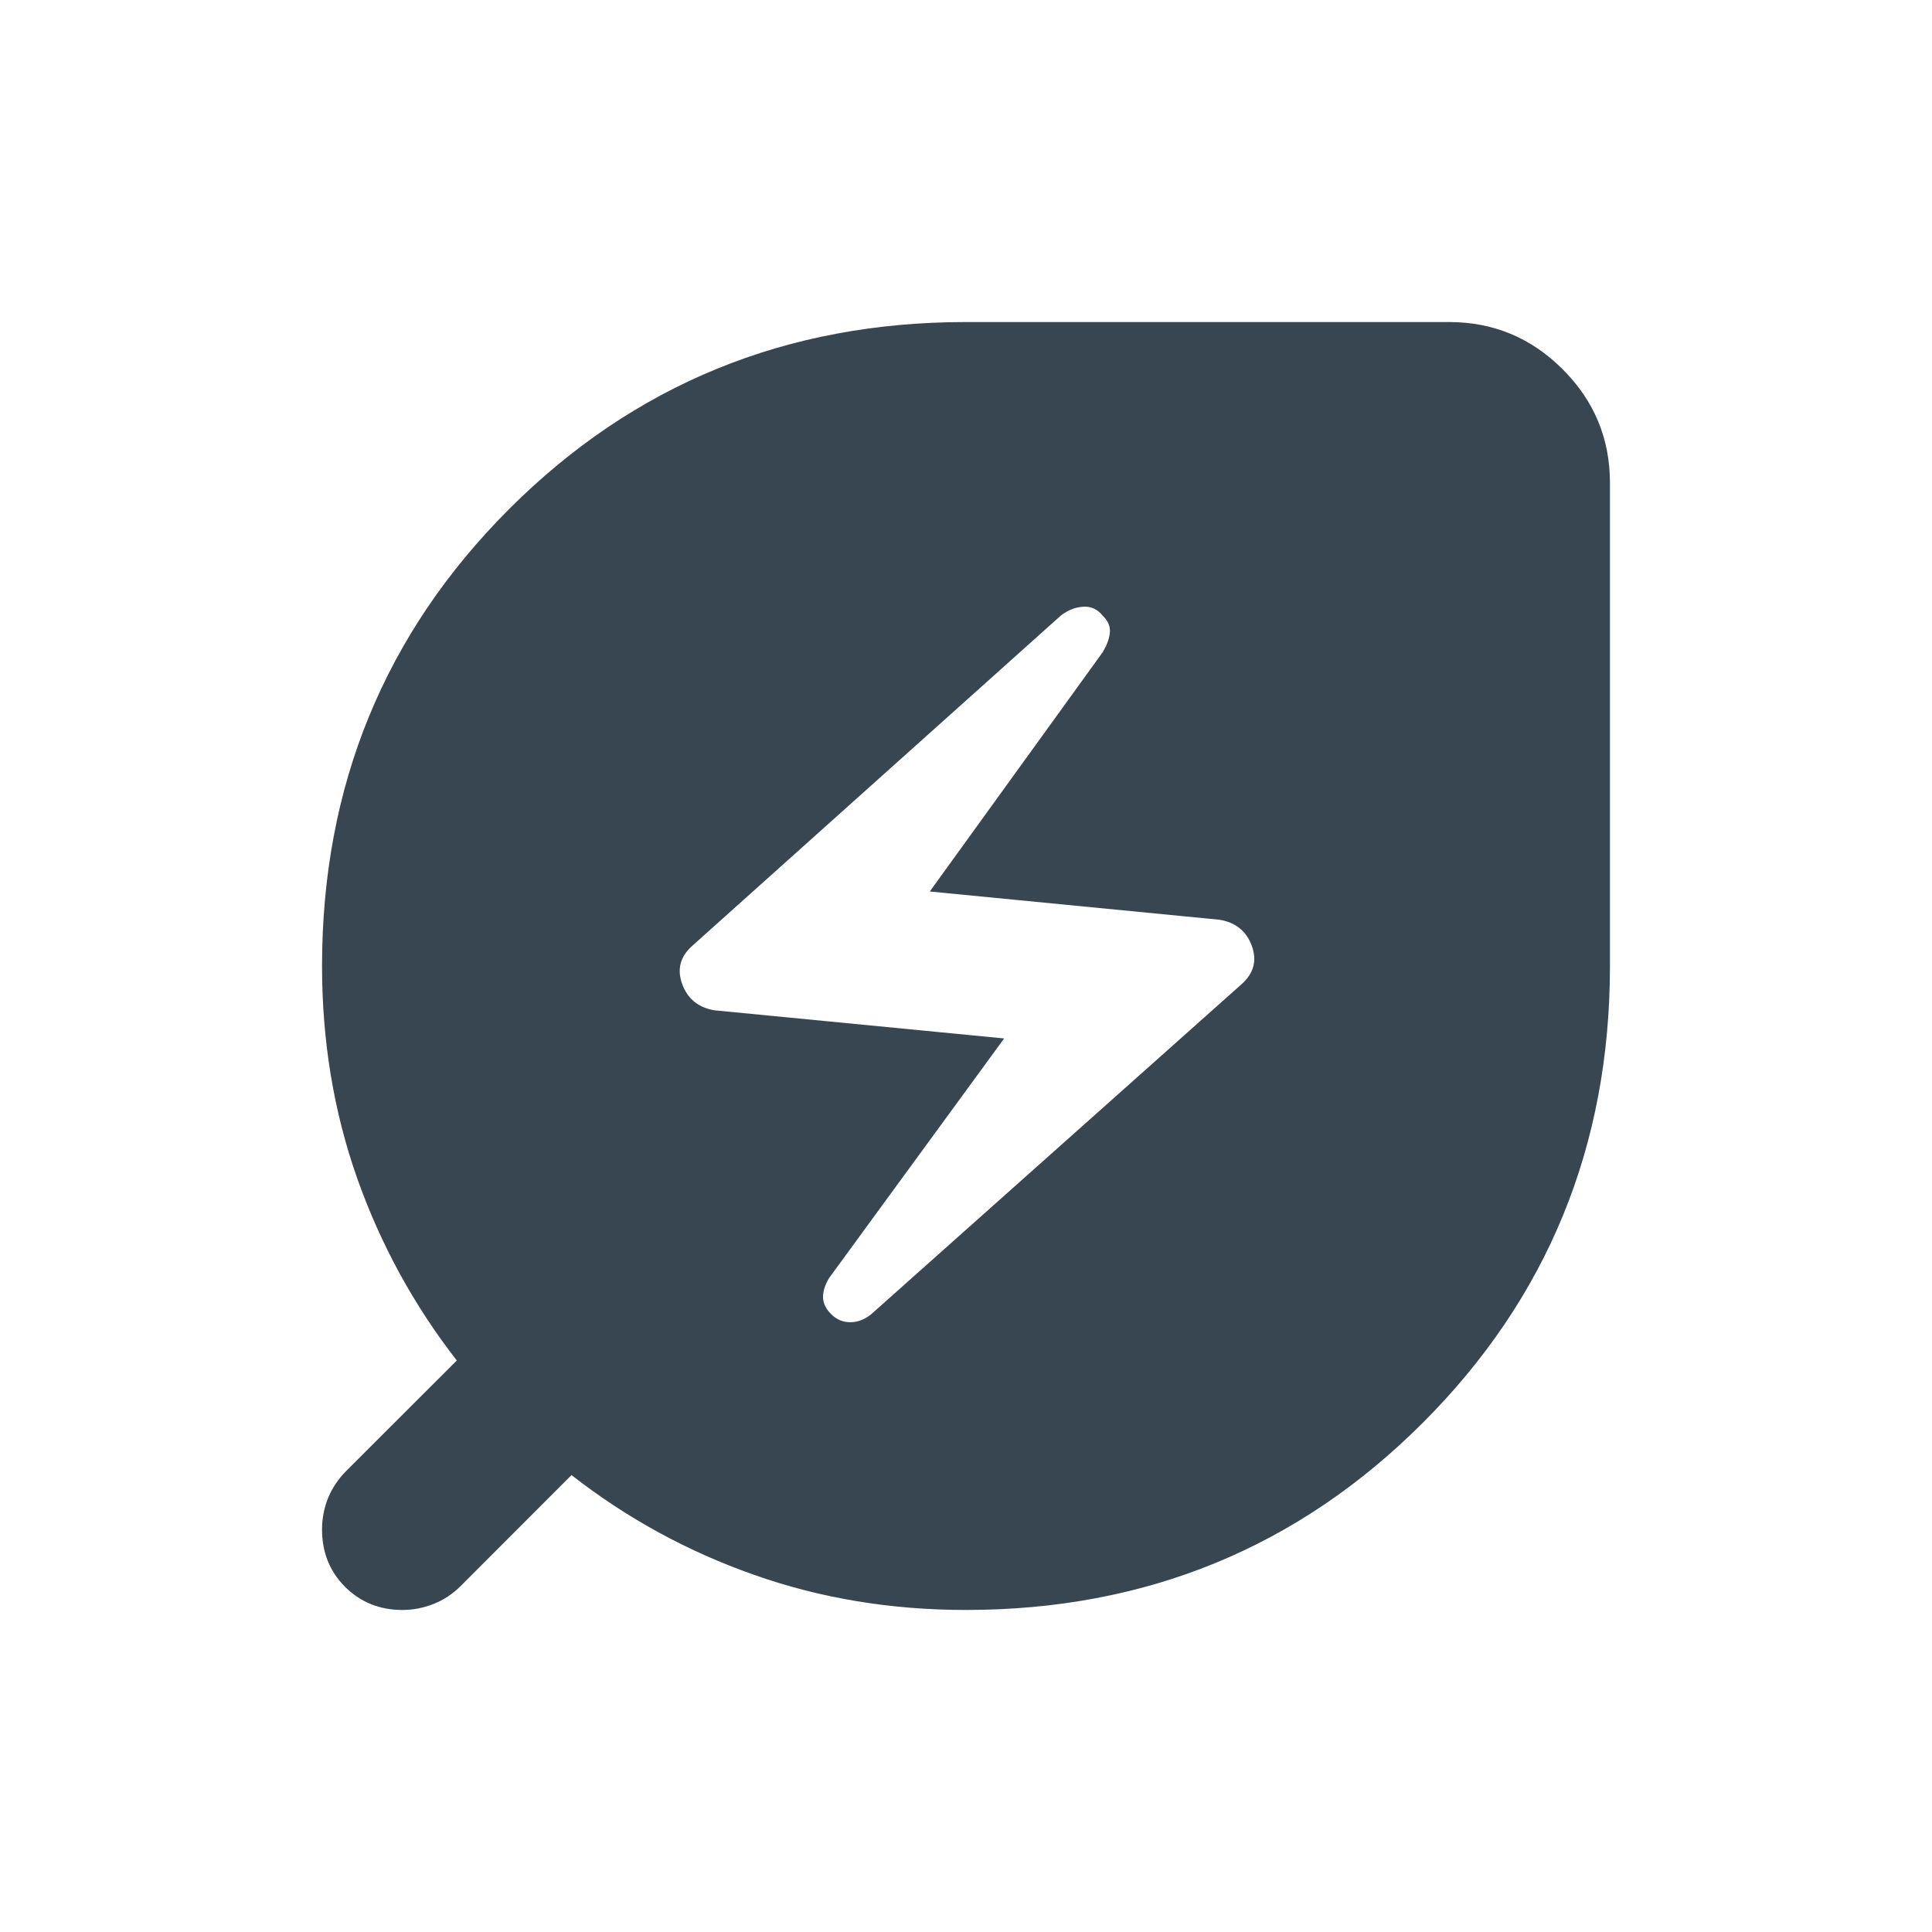 <svg width="16" height="16" viewBox="0 0 16 16" fill="none" xmlns="http://www.w3.org/2000/svg">
<mask id="mask0_7397_14083" style="mask-type:alpha" maskUnits="userSpaceOnUse" x="0" y="0" width="16" height="16">
<rect width="16" height="16" fill="#D9D9D9"/>
</mask>
<g mask="url(#mask0_7397_14083)">
<path d="M7.216 10.883L10.283 8.15C10.383 8.061 10.411 7.955 10.367 7.833C10.322 7.711 10.233 7.639 10.1 7.617L7.7 7.383L9.133 5.4C9.166 5.344 9.186 5.292 9.191 5.242C9.197 5.191 9.178 5.144 9.133 5.1C9.089 5.044 9.033 5.019 8.966 5.025C8.9 5.03 8.839 5.055 8.783 5.1L5.733 7.833C5.633 7.922 5.605 8.028 5.65 8.15C5.694 8.272 5.783 8.344 5.917 8.367L8.316 8.6L6.867 10.583C6.833 10.639 6.816 10.691 6.816 10.742C6.816 10.791 6.839 10.839 6.883 10.883C6.928 10.928 6.98 10.95 7.042 10.95C7.103 10.95 7.161 10.928 7.216 10.883ZM8 13.333C7.378 13.333 6.792 13.236 6.242 13.041C5.691 12.847 5.189 12.572 4.733 12.216L3.817 13.133C3.75 13.2 3.675 13.25 3.591 13.283C3.508 13.316 3.422 13.333 3.333 13.333C3.144 13.333 2.986 13.269 2.858 13.142C2.73 13.014 2.667 12.855 2.667 12.666C2.667 12.578 2.683 12.492 2.716 12.408C2.75 12.325 2.8 12.25 2.866 12.183L3.783 11.267C3.428 10.811 3.153 10.308 2.958 9.758C2.764 9.208 2.667 8.622 2.667 8C2.667 6.511 3.183 5.25 4.216 4.216C5.25 3.183 6.511 2.667 8 2.667H12C12.367 2.667 12.68 2.797 12.941 3.058C13.203 3.319 13.333 3.633 13.333 4V8C13.333 9.489 12.816 10.75 11.783 11.783C10.75 12.816 9.489 13.333 8 13.333Z" fill="#384652"/>
</g>
</svg>

